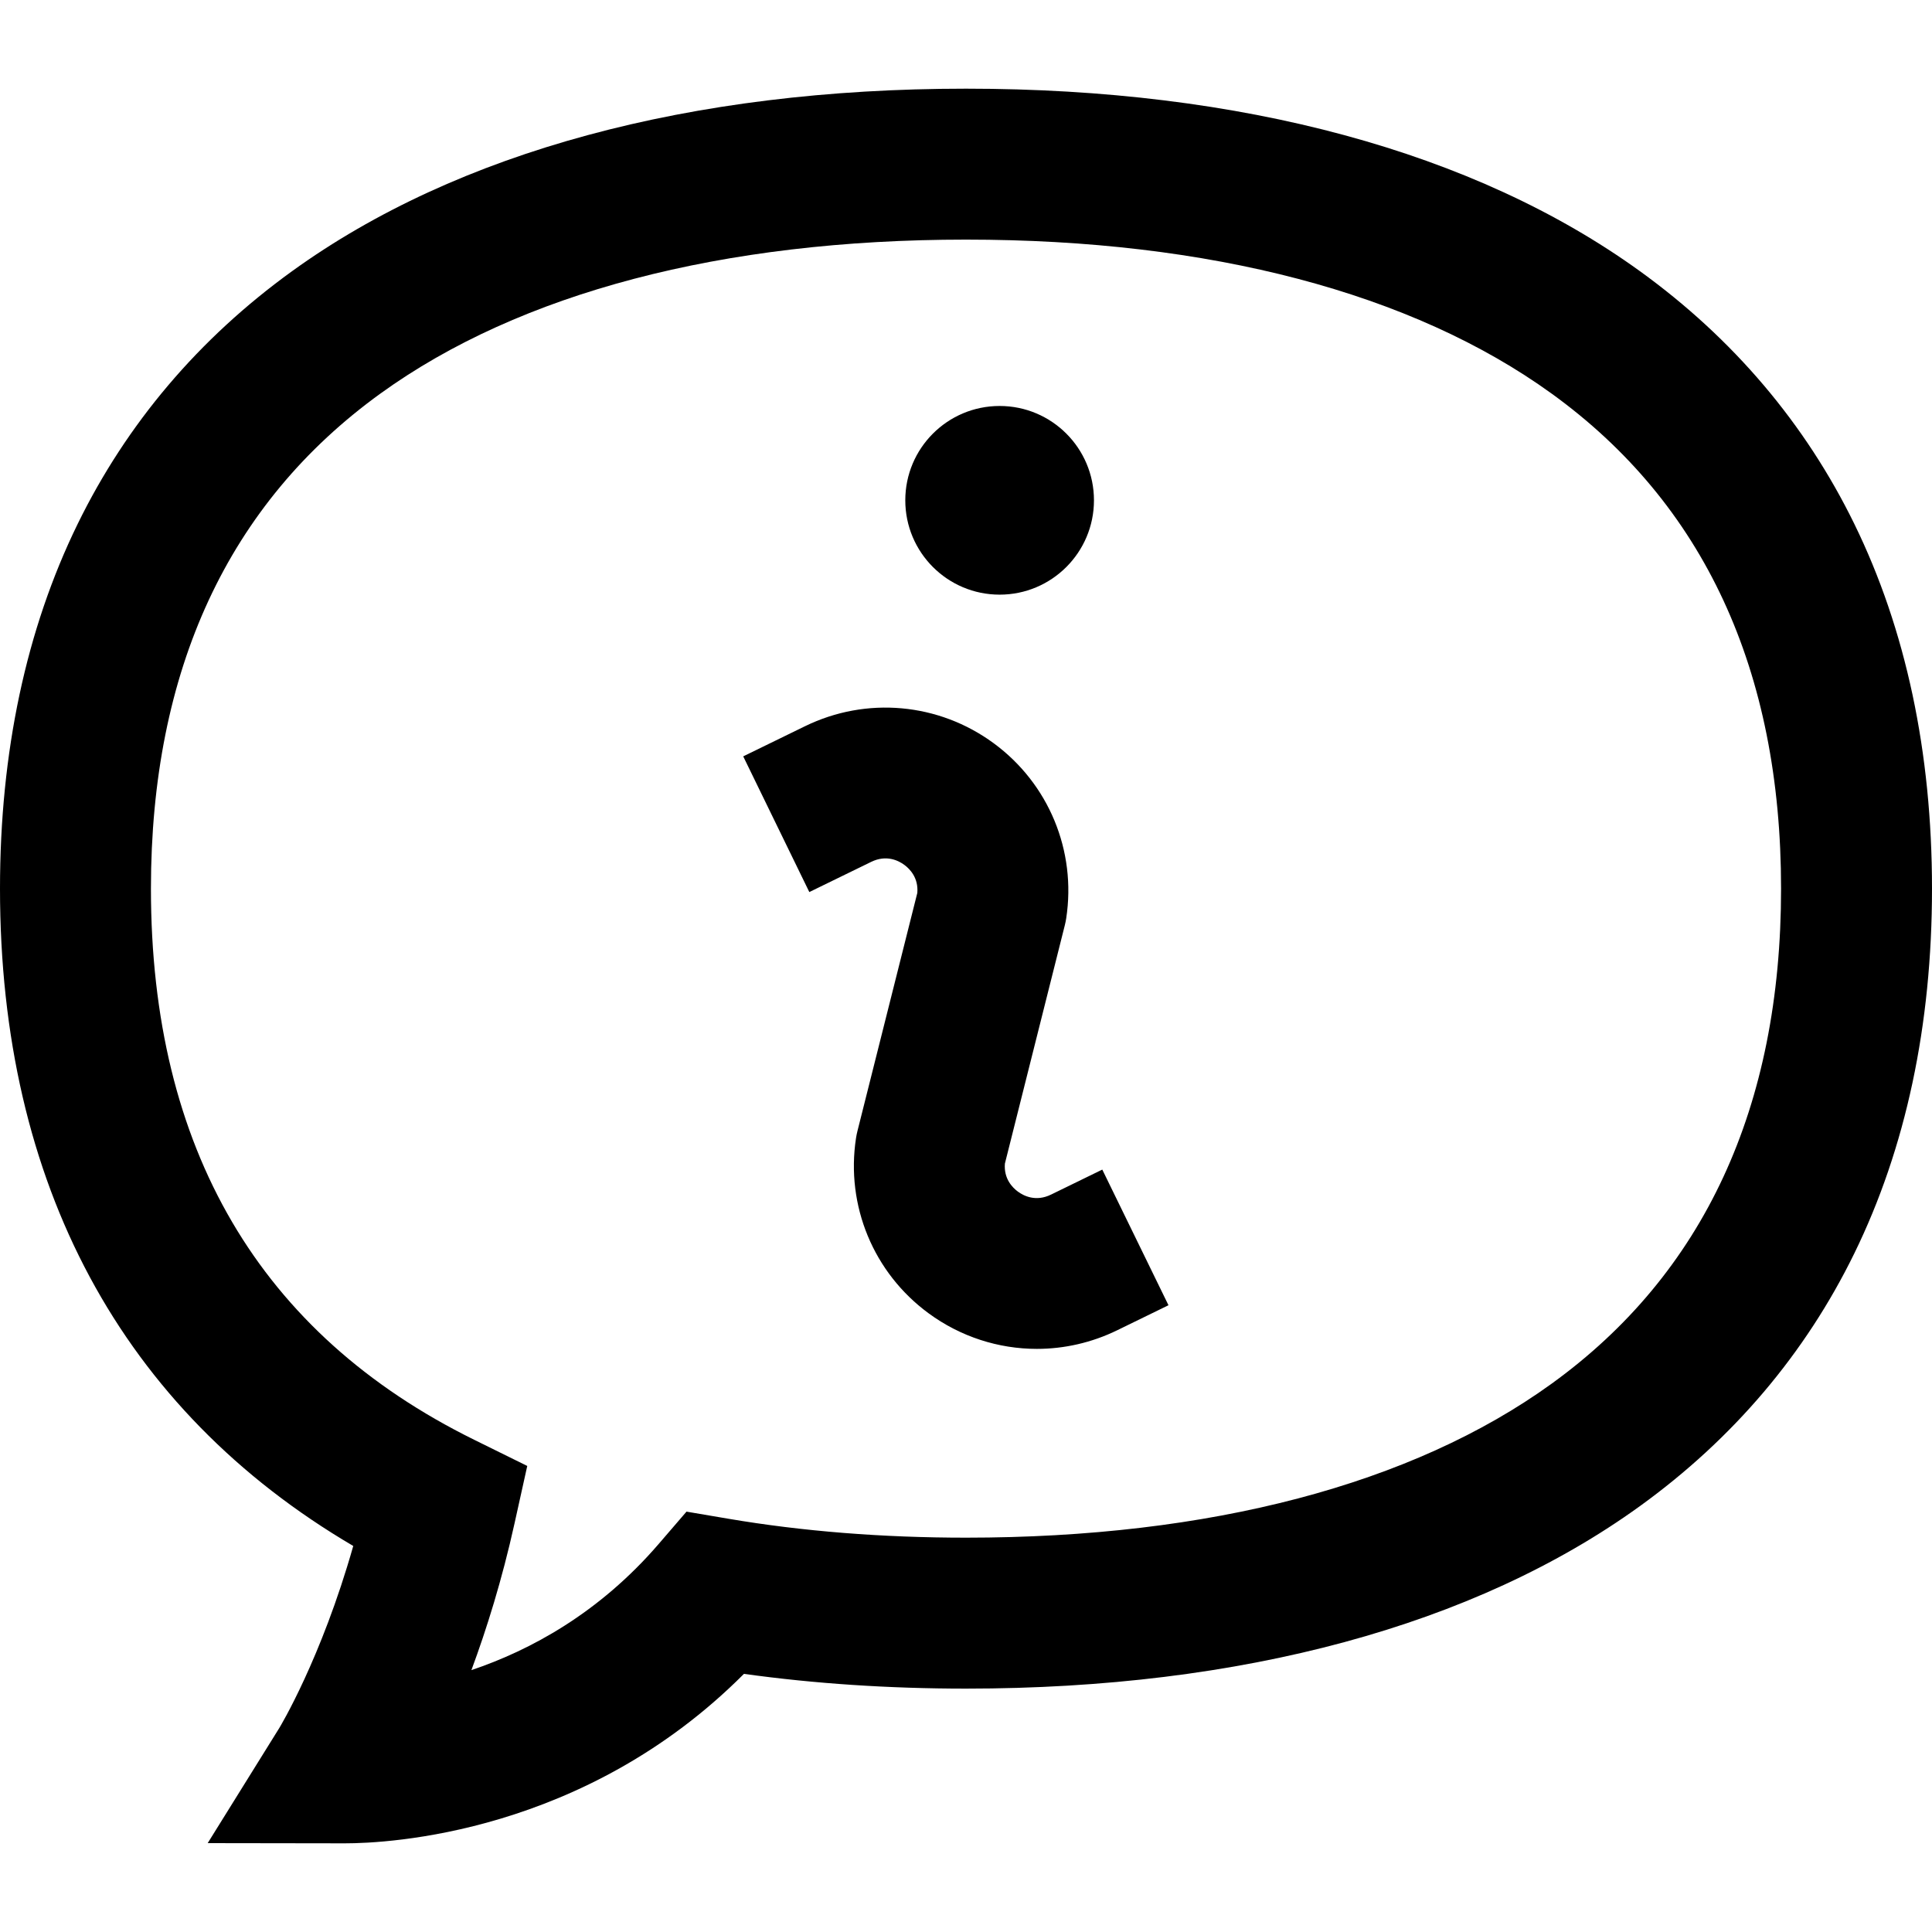<?xml version="1.0" encoding="iso-8859-1"?>
<!-- Generator: Adobe Illustrator 19.0.0, SVG Export Plug-In . SVG Version: 6.00 Build 0)  -->
<svg xmlns="http://www.w3.org/2000/svg" xmlns:xlink="http://www.w3.org/1999/xlink" version="1.1" id="Layer_1" x="0px" y="0px" viewBox="0 0 512 512" style="enable-background:new 0 0 512 512;" xml:space="preserve" width="512" height="512">
<path d="M239.911,132.588c0-13.807,11.193-25,25-25c13.807,0,25,11.193,25,25s-11.193,25-25,25  C251.104,157.588,239.911,146.396,239.911,132.588z M278.529,316.583c-4.023,1.963-7.224,0.347-8.772-0.793  c-1.464-1.077-3.776-3.434-3.448-7.43l15.876-63.147c0.154-0.614,0.279-1.235,0.375-1.861c2.728-17.888-4.634-35.66-19.212-46.381  c-14.582-10.724-33.746-12.454-50.01-4.517c-13.556,6.614-16.368,7.984-16.378,7.989l17.517,35.961c0,0,2.803-1.365,16.402-8.001  c4.024-1.962,7.223-0.345,8.771,0.793c1.464,1.077,3.776,3.435,3.449,7.431l-15.876,63.147c-0.154,0.614-0.279,1.235-0.375,1.86  c-2.729,17.887,4.633,35.659,19.21,46.38c8.508,6.257,18.575,9.453,28.718,9.453c7.24,0,14.519-1.628,21.294-4.934l13.588-6.631  l-17.541-35.949L278.529,316.583z M512,235.5c0,36.195-6.923,68.709-20.578,96.641c-13.008,26.609-32.129,49.15-56.832,66.999  C390.803,430.777,329.047,447.5,256,447.5c-20.442,0-40.185-1.313-58.845-3.909c-42.33,42.462-94.389,44.91-105.736,44.91  c-0.11,0-0.216,0-0.318,0l-0.105,0l-35.955-0.053l18.983-30.52c0.099-0.162,11.108-18.301,19.591-48.232  C32.285,373.671,0,313.784,0,235.5c0-36.195,6.923-68.709,20.578-96.641C33.586,112.25,52.708,89.708,77.41,71.86  C121.197,40.222,182.953,23.5,256,23.5s134.803,16.723,178.59,48.36c24.702,17.848,43.823,40.39,56.832,66.999  C505.077,166.79,512,199.305,512,235.5z M472,235.5c0-57.903-20.468-102.051-60.836-131.217C374.238,77.602,320.583,63.5,256,63.5  s-118.238,14.103-155.164,40.783C60.468,133.449,40,177.597,40,235.5c0,68.877,28.818,118.016,85.654,146.051l14.073,6.941  l-3.394,15.32c-3.293,14.867-7.375,27.915-11.404,38.786c15.517-5.229,33.798-15.049,49.632-33.439l7.369-8.56l11.136,1.891  c19.571,3.324,40.745,5.009,62.935,5.009c64.583,0,118.238-14.103,155.164-40.783C451.532,337.55,472,293.402,472,235.5z"/>















</svg>
